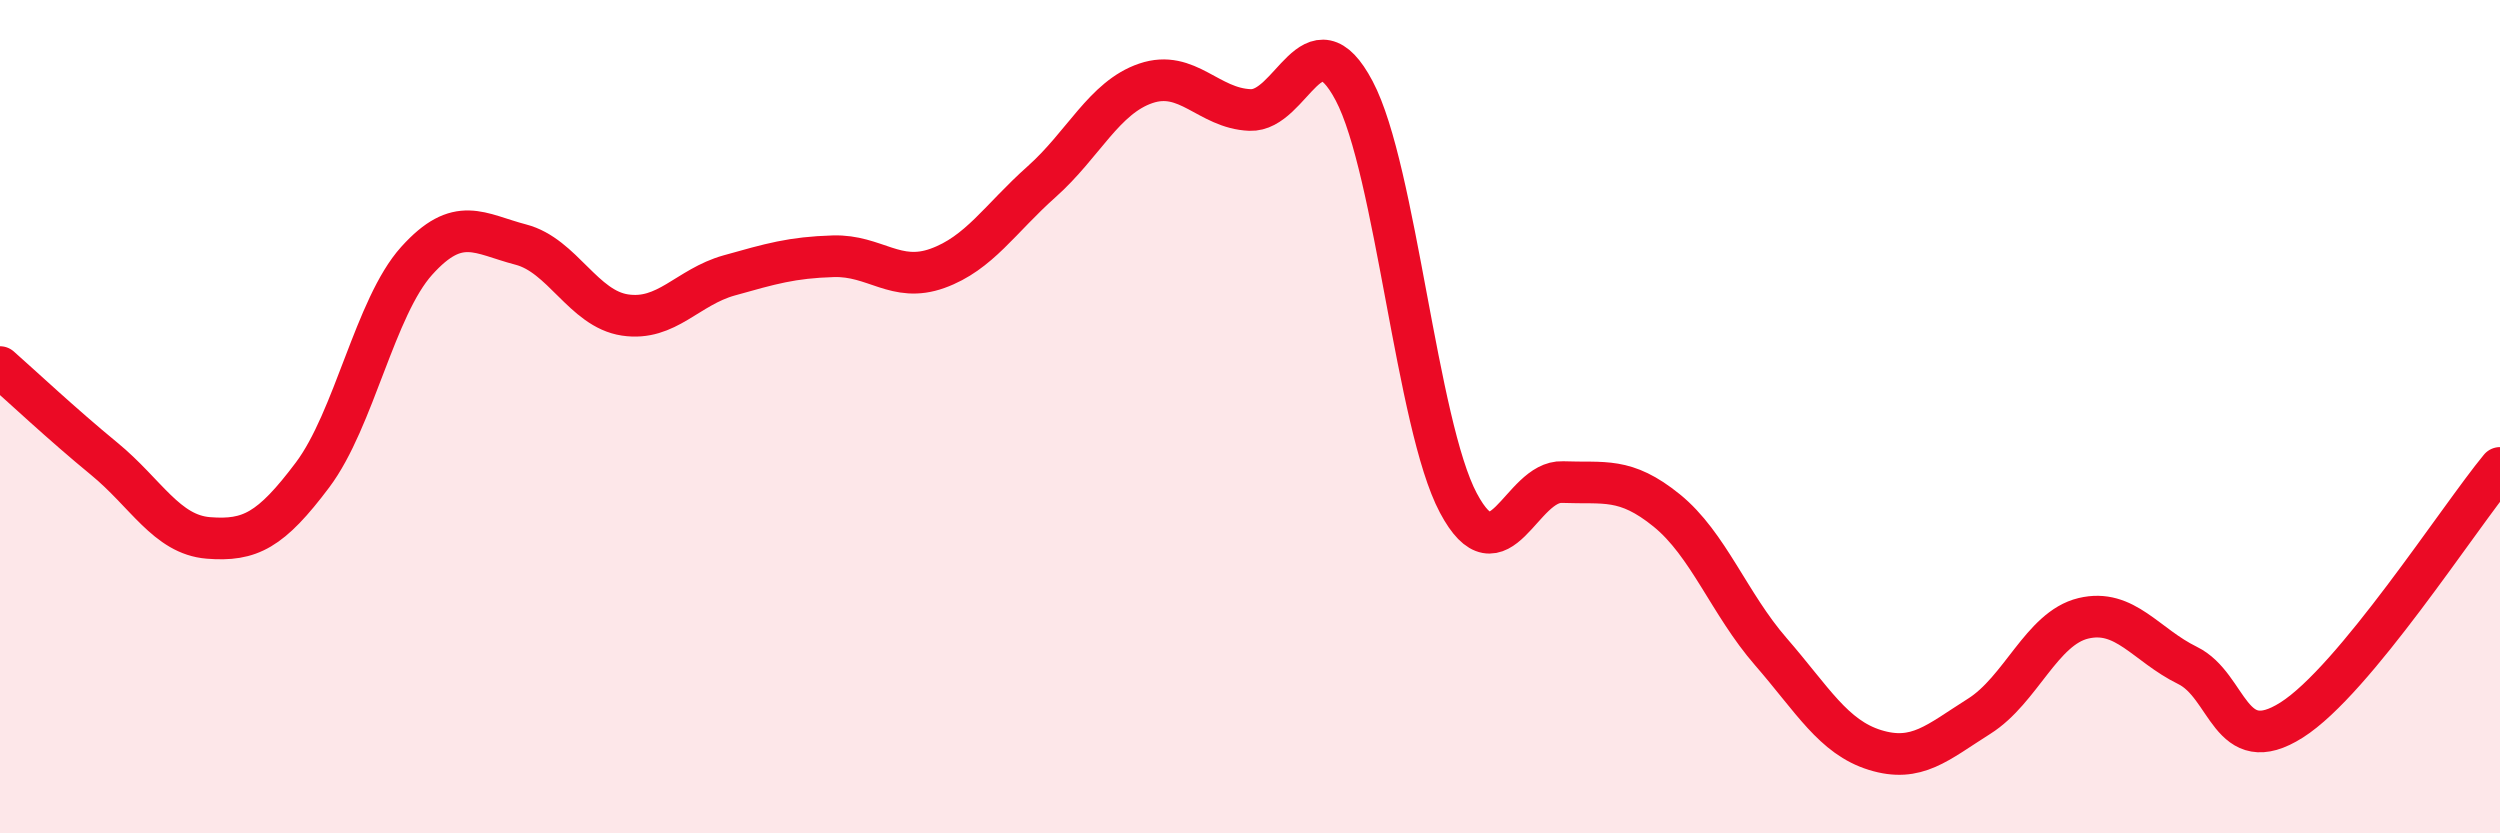 
    <svg width="60" height="20" viewBox="0 0 60 20" xmlns="http://www.w3.org/2000/svg">
      <path
        d="M 0,8.81 C 0.5,9.25 1.5,10.19 2.5,11.01 C 3.5,11.83 4,12.83 5,12.91 C 6,12.99 6.5,12.73 7.5,11.4 C 8.5,10.07 9,7.37 10,6.26 C 11,5.15 11.5,5.61 12.5,5.87 C 13.5,6.13 14,7.41 15,7.56 C 16,7.71 16.5,6.89 17.5,6.61 C 18.5,6.33 19,6.18 20,6.15 C 21,6.12 21.5,6.8 22.5,6.44 C 23.5,6.08 24,5.25 25,4.36 C 26,3.47 26.5,2.34 27.5,2 C 28.5,1.66 29,2.6 30,2.64 C 31,2.68 31.5,0.29 32.5,2.18 C 33.5,4.07 34,10.19 35,12.07 C 36,13.95 36.5,11.53 37.5,11.57 C 38.5,11.61 39,11.44 40,12.25 C 41,13.06 41.5,14.49 42.5,15.64 C 43.5,16.79 44,17.69 45,18 C 46,18.31 46.5,17.82 47.5,17.19 C 48.5,16.56 49,15.08 50,14.84 C 51,14.6 51.5,15.48 52.5,15.97 C 53.5,16.46 53.5,18.23 55,17.28 C 56.5,16.33 59,12.44 60,11.23L60 20L0 20Z"
        fill="#EB0A25"
        opacity="0.1"
        stroke-linecap="round"
        stroke-linejoin="round"
      />
      <path
        d="M 0,8.81 C 0.5,9.25 1.5,10.19 2.5,11.01 C 3.5,11.83 4,12.83 5,12.91 C 6,12.99 6.5,12.73 7.5,11.4 C 8.5,10.07 9,7.37 10,6.26 C 11,5.15 11.5,5.61 12.5,5.87 C 13.5,6.13 14,7.41 15,7.56 C 16,7.71 16.5,6.89 17.5,6.61 C 18.5,6.33 19,6.18 20,6.15 C 21,6.12 21.5,6.8 22.5,6.44 C 23.5,6.08 24,5.25 25,4.36 C 26,3.47 26.5,2.34 27.5,2 C 28.5,1.66 29,2.6 30,2.64 C 31,2.68 31.5,0.29 32.5,2.18 C 33.5,4.07 34,10.19 35,12.07 C 36,13.95 36.5,11.53 37.5,11.57 C 38.5,11.61 39,11.44 40,12.25 C 41,13.06 41.5,14.49 42.5,15.64 C 43.5,16.79 44,17.69 45,18 C 46,18.31 46.5,17.82 47.5,17.19 C 48.5,16.56 49,15.08 50,14.84 C 51,14.6 51.5,15.48 52.5,15.97 C 53.5,16.46 53.5,18.23 55,17.28 C 56.5,16.33 59,12.44 60,11.23"
        stroke="#EB0A25"
        stroke-width="1"
        fill="none"
        stroke-linecap="round"
        stroke-linejoin="round"
      />
    </svg>
  